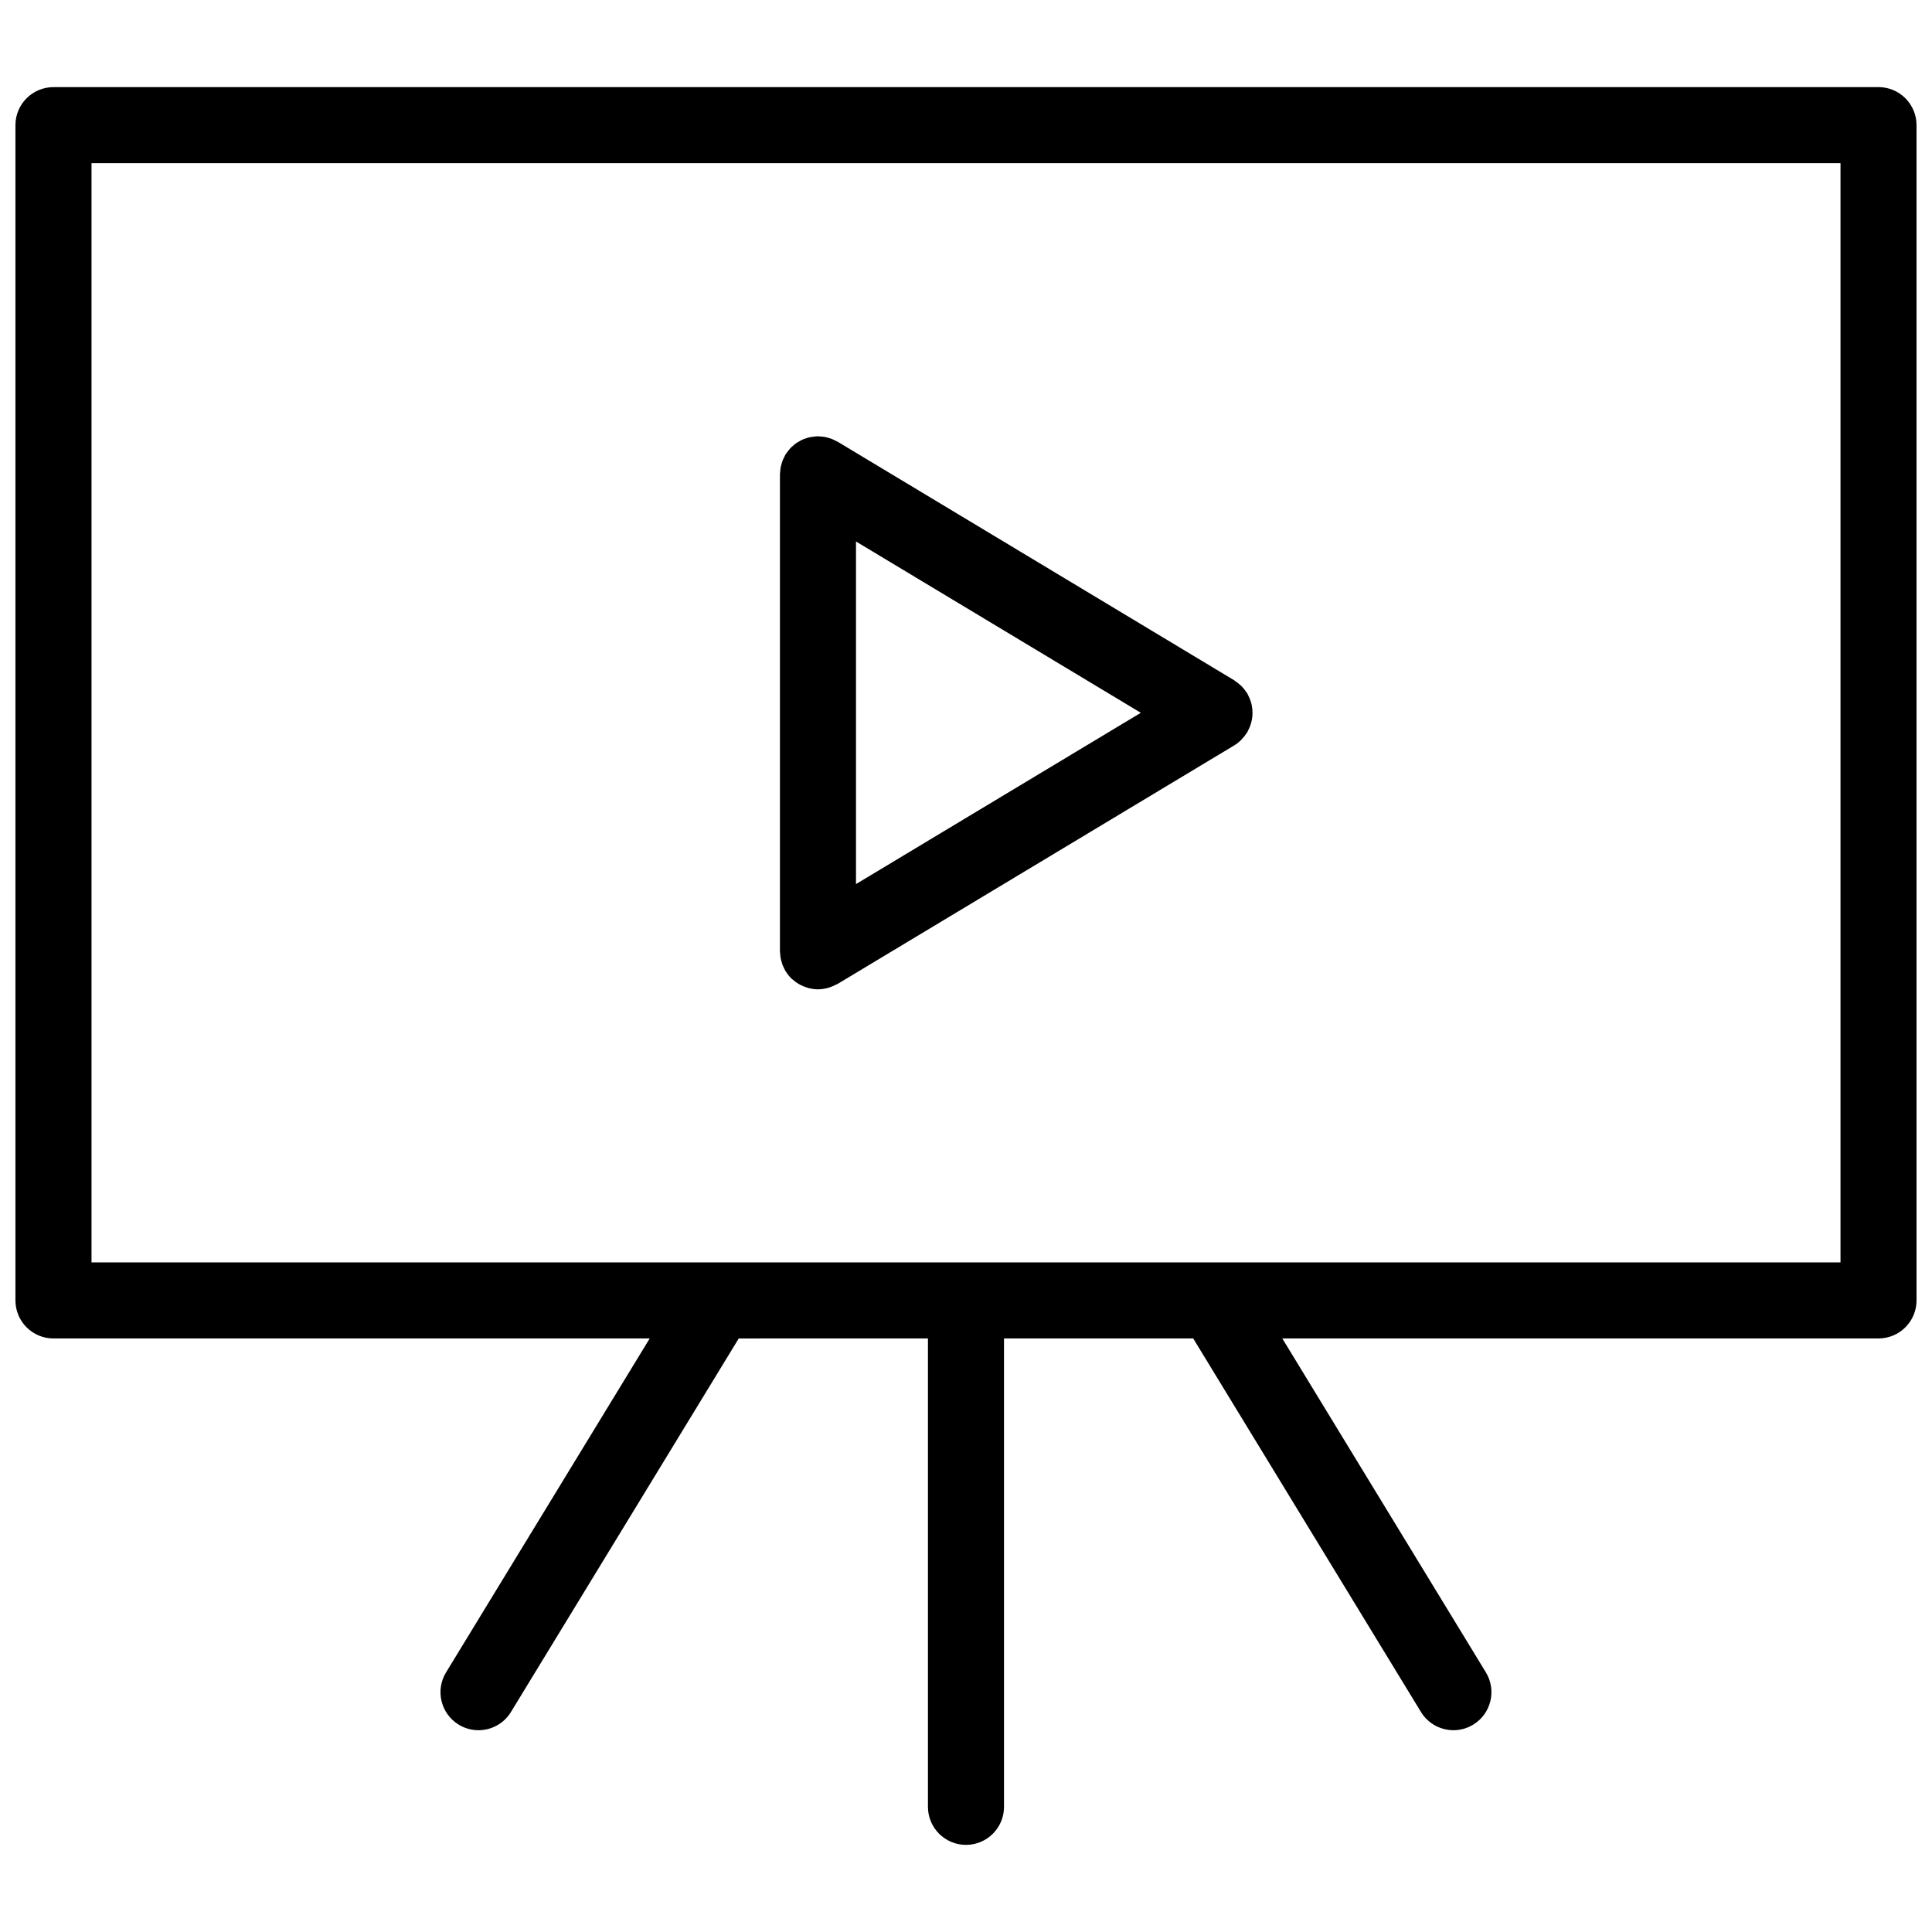 <?xml version="1.0" encoding="UTF-8"?>
<!-- Uploaded to: SVG Repo, www.svgrepo.com, Generator: SVG Repo Mixer Tools -->
<svg width="800px" height="800px" version="1.1" viewBox="144 144 512 512" xmlns="http://www.w3.org/2000/svg">
 <defs>
  <clipPath id="a">
   <path d="m148.09 167h503.81v466h-503.81z"/>
  </clipPath>
 </defs>
 <g clip-path="url(#a)">
  <path d="m641.83 167.09h-483.66c-5.562 0-10.078 4.516-10.078 10.078v311.46c0 5.562 4.516 10.078 10.078 10.078h158.01l-53.973 88.496c-2.898 4.746-1.395 10.953 3.359 13.852 1.637 0.996 3.445 1.473 5.234 1.473 3.394 0 6.715-1.719 8.609-4.832l60.363-98.988 50.145-0.004v124.13c0 5.562 4.516 10.078 10.078 10.078s10.078-4.516 10.078-10.078l-0.004-124.13h50.145l60.355 98.988c1.898 3.113 5.215 4.832 8.613 4.832 1.785 0 3.598-0.473 5.234-1.473 4.75-2.898 6.254-9.098 3.359-13.852l-53.953-88.496h158c5.562 0 10.078-4.516 10.078-10.078l-0.004-311.46c0-5.566-4.512-10.078-10.074-10.078zm-10.078 311.46h-463.5v-291.31h463.5z"/>
 </g>
 <path d="m350.87 397.85c0.055 0.324 0.145 0.637 0.23 0.945 0.086 0.312 0.172 0.625 0.289 0.934 0.137 0.348 0.301 0.676 0.473 1.008 0.102 0.191 0.16 0.387 0.273 0.574 0.035 0.059 0.09 0.102 0.125 0.16 0.422 0.672 0.906 1.289 1.473 1.844 0.125 0.121 0.273 0.215 0.402 0.332 0.453 0.398 0.938 0.754 1.457 1.074 0.223 0.133 0.441 0.25 0.676 0.363 0.488 0.246 1.004 0.449 1.531 0.609 0.223 0.07 0.434 0.152 0.664 0.207 0.699 0.168 1.414 0.266 2.168 0.277 0.051 0 0.102 0.02 0.145 0.02 0.059 0 0.117-0.023 0.176-0.023 0.762-0.016 1.492-0.121 2.203-0.297 0.227-0.055 0.449-0.137 0.676-0.207 0.613-0.195 1.195-0.449 1.75-0.746 0.125-0.07 0.262-0.098 0.387-0.168l105.11-63.215c0.629-0.379 1.195-0.82 1.707-1.305 0.098-0.086 0.16-0.195 0.25-0.281 0.492-0.5 0.922-1.039 1.289-1.613 0.055-0.09 0.137-0.152 0.191-0.242 0.086-0.141 0.125-0.293 0.207-0.434 0.172-0.324 0.328-0.656 0.469-0.992 0.117-0.293 0.223-0.586 0.312-0.883 0.098-0.316 0.172-0.629 0.238-0.953 0.066-0.324 0.109-0.645 0.141-0.969 0.031-0.316 0.047-0.637 0.047-0.961s-0.016-0.641-0.047-0.961c-0.031-0.324-0.082-0.645-0.141-0.969-0.059-0.324-0.141-0.637-0.238-0.953-0.09-0.301-0.191-0.594-0.312-0.887-0.137-0.336-0.297-0.664-0.469-0.992-0.082-0.141-0.121-0.297-0.207-0.434-0.07-0.117-0.168-0.207-0.242-0.316-0.203-0.309-0.422-0.598-0.66-0.883-0.203-0.242-0.402-0.48-0.625-0.699-0.227-0.227-0.473-0.438-0.727-0.645-0.277-0.227-0.559-0.441-0.855-0.641-0.117-0.082-0.211-0.176-0.332-0.25l-105.11-63.234c-0.188-0.109-0.383-0.172-0.57-0.266-0.332-0.172-0.66-0.344-1.012-0.48-0.309-0.117-0.613-0.203-0.922-0.289-0.316-0.086-0.629-0.176-0.953-0.23-0.371-0.066-0.746-0.09-1.125-0.109-0.207-0.012-0.402-0.059-0.613-0.059-0.082 0-0.156 0.02-0.238 0.023-0.395 0.004-0.77 0.059-1.16 0.117-0.277 0.039-0.555 0.066-0.828 0.121-0.352 0.082-0.695 0.207-1.039 0.324-0.273 0.098-0.551 0.172-0.812 0.289-0.332 0.145-0.648 0.336-0.969 0.523-0.238 0.137-0.484 0.262-0.711 0.418-0.297 0.207-0.562 0.449-0.836 0.691-0.223 0.191-0.449 0.371-0.656 0.586-0.215 0.227-0.406 0.484-0.605 0.734-0.223 0.281-0.449 0.555-0.641 0.855-0.047 0.07-0.105 0.125-0.145 0.203-0.109 0.188-0.172 0.383-0.273 0.57-0.172 0.328-0.336 0.656-0.473 1.008-0.117 0.309-0.203 0.621-0.289 0.934-0.09 0.312-0.176 0.625-0.23 0.945-0.066 0.371-0.09 0.742-0.109 1.113-0.016 0.211-0.066 0.414-0.066 0.625v126.43c0 0.211 0.051 0.418 0.066 0.625 0.027 0.359 0.051 0.727 0.117 1.102zm19.977-110.35 75.477 45.398-75.477 45.395z"/>
</svg>